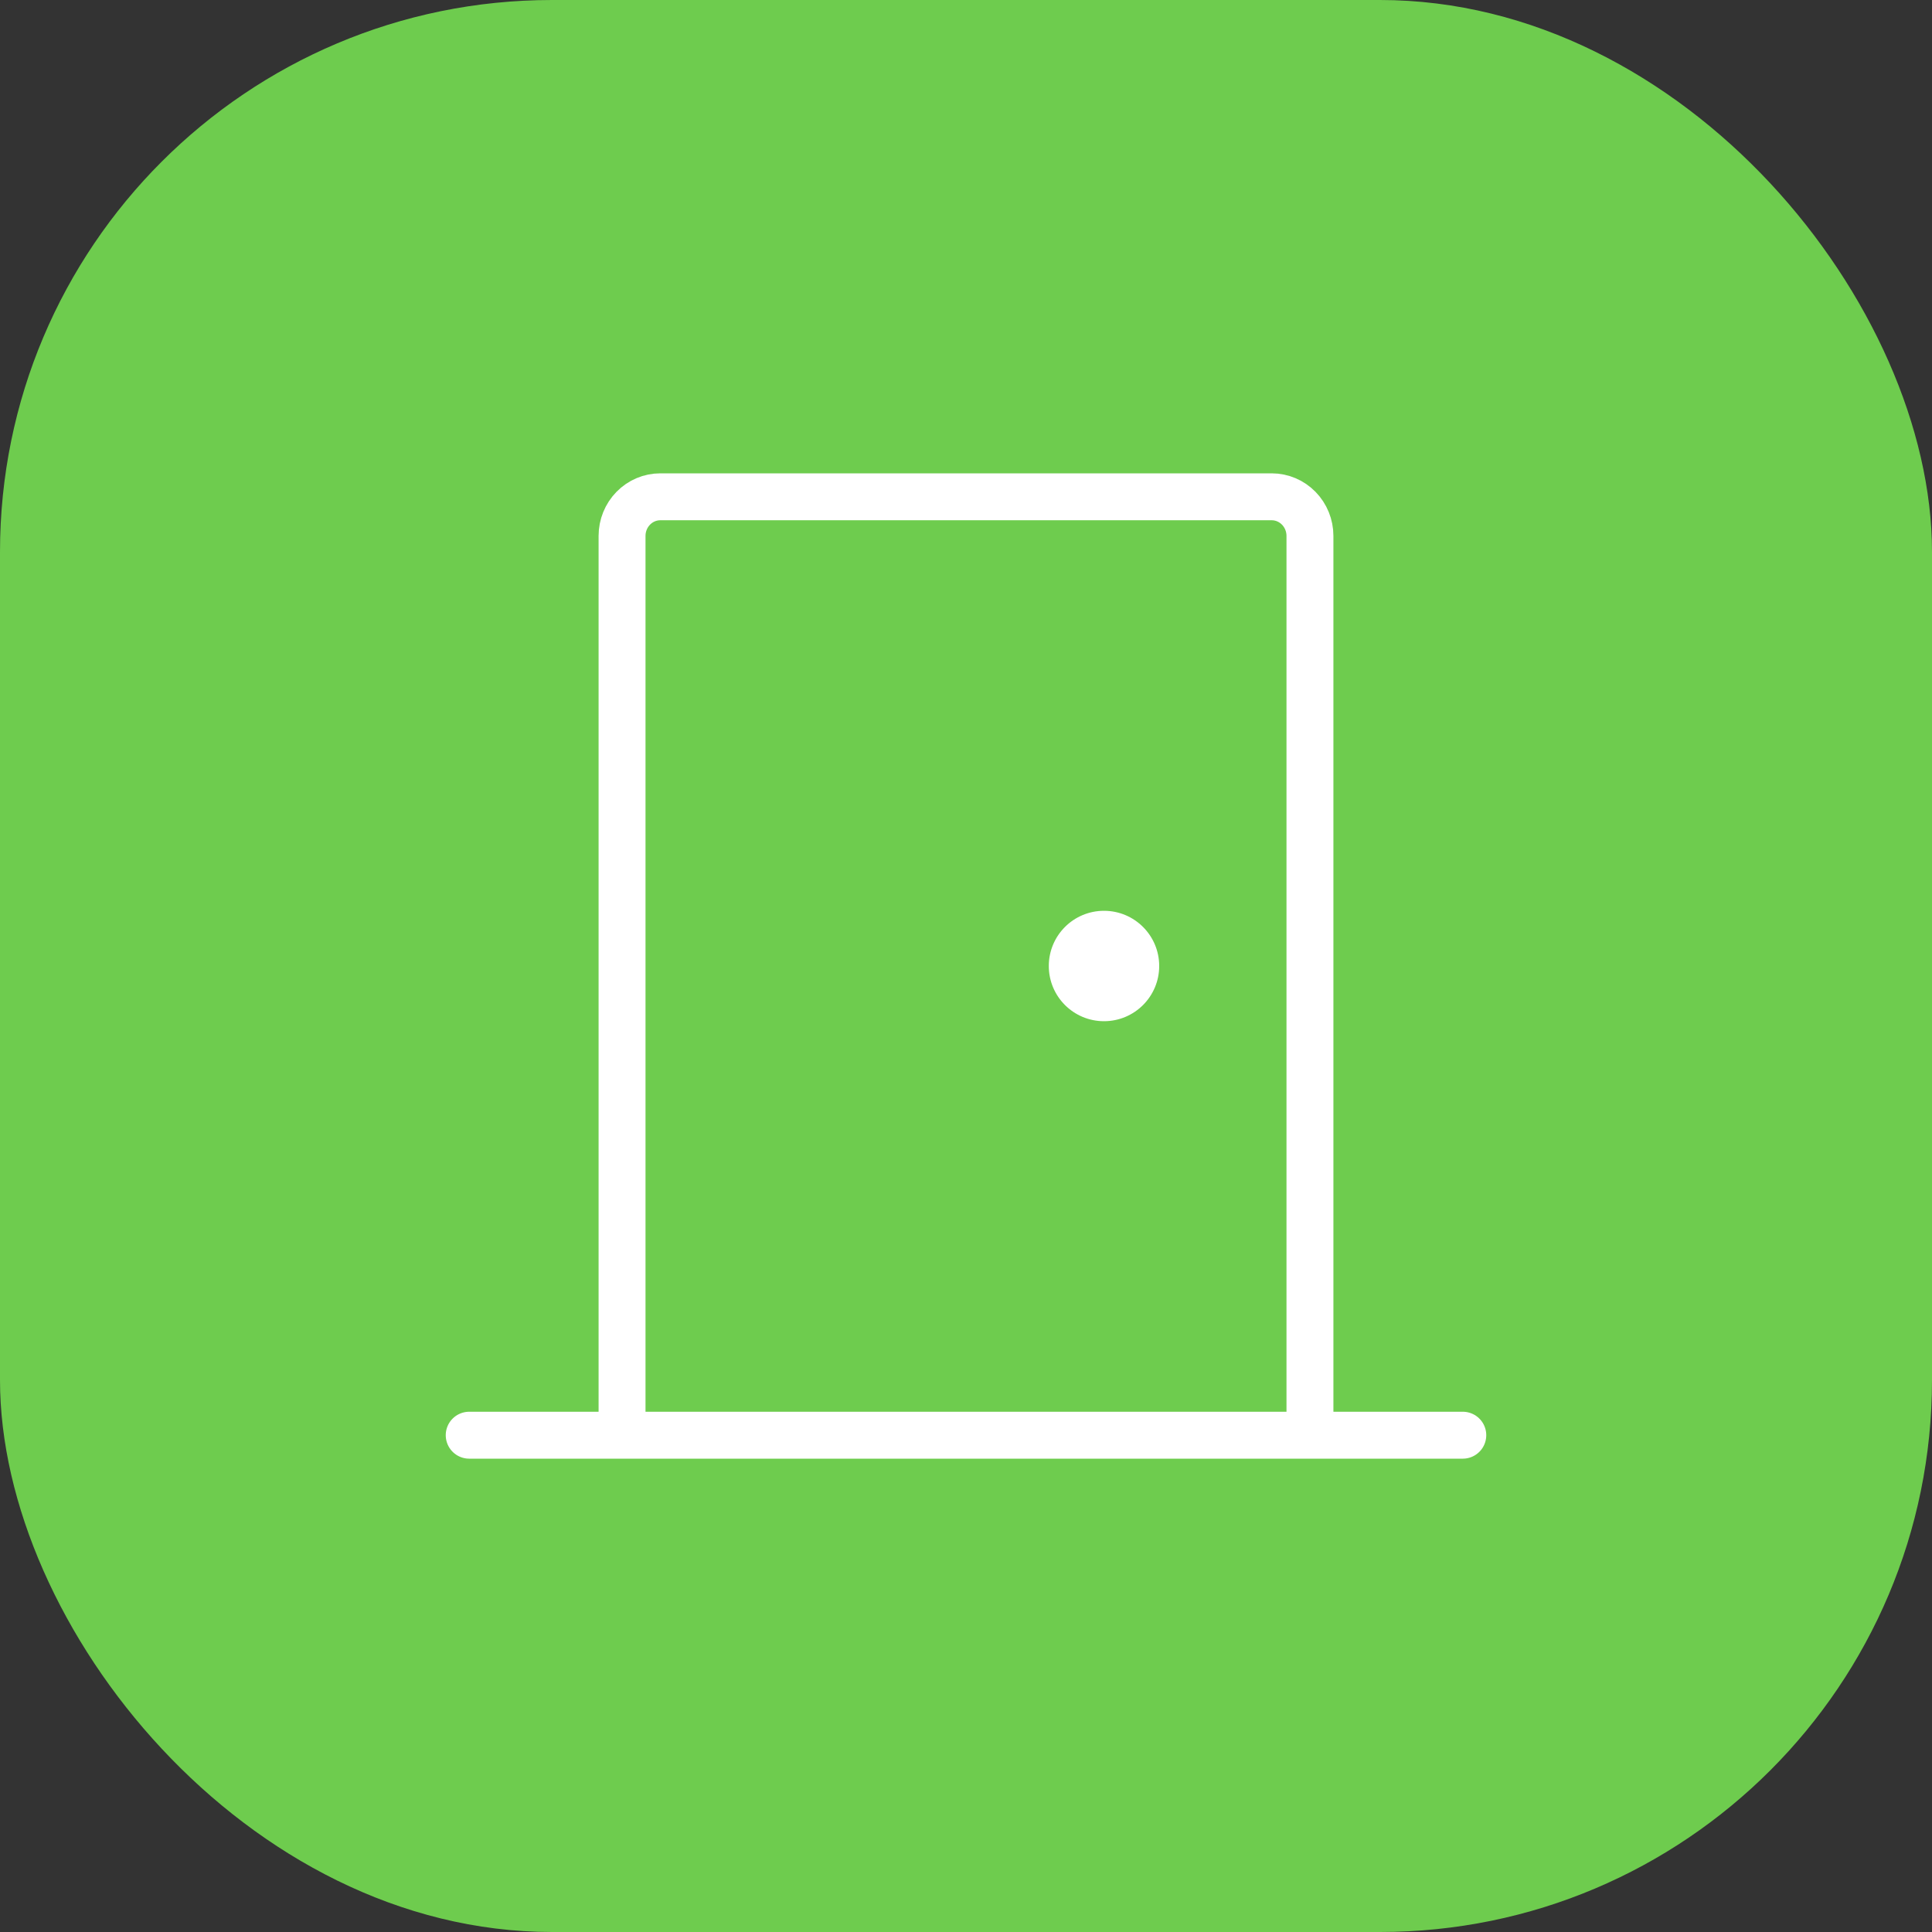 <?xml version="1.0" encoding="UTF-8"?>
<svg xmlns="http://www.w3.org/2000/svg" width="70" height="70" viewBox="0 0 70 70" fill="none">
  <rect x="0" y="0" width="70" height="70" fill="#333333" stroke="none"/>
  <g id="Frame 361">
    <rect width="70" height="70" rx="20" fill="#6ECC4E"></rect>
    <g id="Group 1556">
      <path id="Vector" d="M17 52H53M22.538 52V19.417C22.538 19.041 22.684 18.681 22.944 18.415C23.204 18.149 23.556 18 23.923 18H46.077C46.444 18 46.796 18.149 47.056 18.415C47.316 18.681 47.462 19.041 47.462 19.417V52" stroke="white" stroke-width="1.7" stroke-linecap="round" stroke-linejoin="round"></path>
      <path id="Vector_2" d="M40 37C41.105 37 42 36.105 42 35C42 33.895 41.105 33 40 33C38.895 33 38 33.895 38 35C38 36.105 38.895 37 40 37Z" fill="white"></path>
    </g>
  </g>
</svg>

